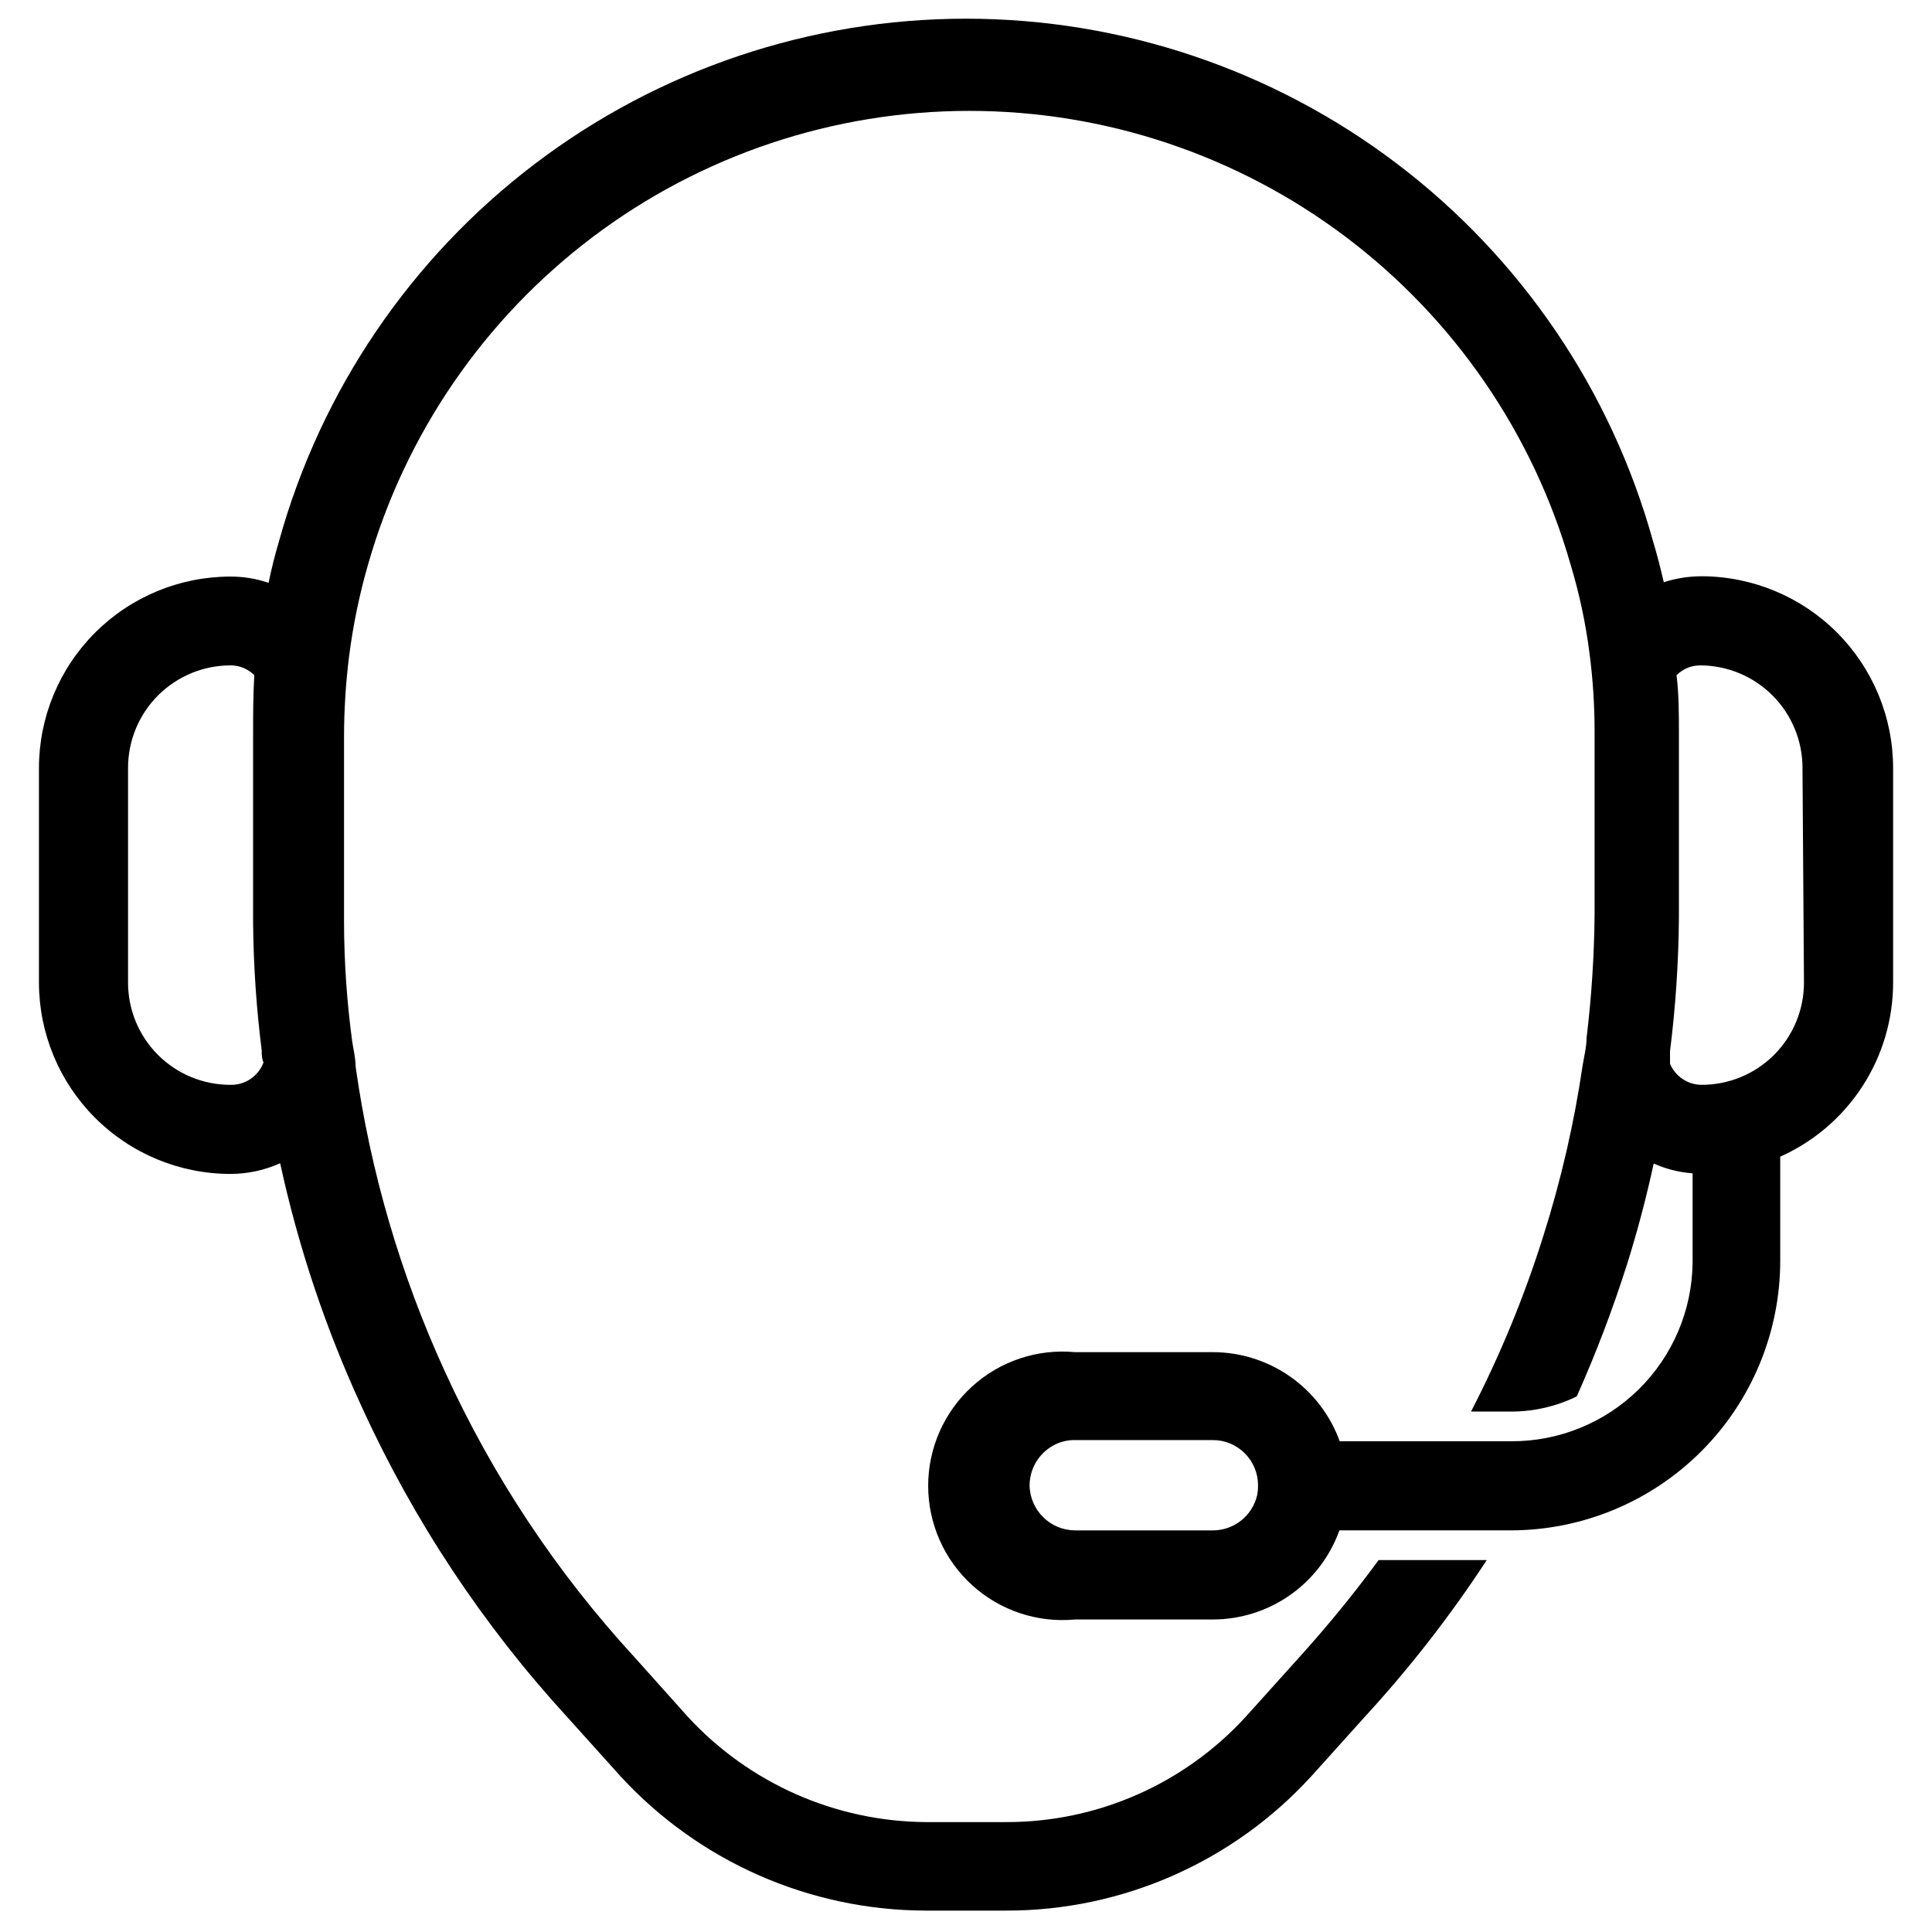 <?xml version="1.0" encoding="UTF-8"?>
<!-- Uploaded to: SVG Repo, www.svgrepo.com, Generator: SVG Repo Mixer Tools -->
<svg width="800px" height="800px" version="1.1" viewBox="144 144 512 512" xmlns="http://www.w3.org/2000/svg">
 <defs>
  <clipPath id="a">
   <path d="m154 148.09h492v502.91h-492z"/>
  </clipPath>
 </defs>
 <g clip-path="url(#a)">
  <path d="m594.99 296.72c-3.422-0.008-6.82 0.523-10.074 1.574-0.867-3.777-1.812-7.477-2.914-11.098v-0.004c-11.074-39.758-34.863-74.797-67.727-99.758-32.867-24.965-73.004-38.48-114.27-38.48-41.273 0-81.41 13.516-114.27 38.48-32.867 24.961-56.656 60-67.73 99.758-1.102 3.699-2.047 7.477-2.832 11.258-3.273-1.105-6.703-1.664-10.156-1.652-13.438 0.02-26.32 5.367-35.824 14.871-9.504 9.504-14.852 22.387-14.871 35.824v56.914c0.02 13.441 5.367 26.32 14.871 35.824 9.504 9.504 22.387 14.852 35.824 14.871 4.559 0.008 9.07-0.961 13.227-2.832 4.848 22.324 12.133 44.051 21.727 64.785 13.707 29.988 32.035 57.641 54.316 81.949l14.168 15.742c20.793 22.594 50.066 35.492 80.77 35.582h21.41c30.793 0.039 60.176-12.906 80.926-35.66l14.168-15.742c11.879-12.922 22.672-26.797 32.277-41.488h-28.656c-6.562 8.934-13.578 17.527-21.016 25.742l-14.168 15.742-0.004 0.004c-16.297 17.844-39.359 27.992-63.527 27.945h-21.41c-23.953-0.203-46.754-10.32-62.977-27.945l-14.09-15.742v-0.004c-20.664-22.453-37.645-48.039-50.305-75.809-11.734-25.637-19.688-52.844-23.617-80.766 0-2.281-0.629-4.644-0.945-6.926h0.004c-1.398-10.438-2.109-20.957-2.125-31.488v-0.789-3.856-44.398c0.012-7.078 0.457-14.152 1.336-21.176 1.051-8.254 2.734-16.41 5.039-24.402 9.891-34.625 30.793-65.082 59.543-86.77 28.746-21.684 63.777-33.414 99.785-33.414 36.012 0 71.039 11.73 99.789 33.414 28.746 21.688 49.648 52.145 59.543 86.77 2.336 7.715 4.019 15.617 5.035 23.613 0.887 6.789 1.332 13.625 1.34 20.469v48.648c-0.098 10.949-0.805 21.879-2.125 32.746 0 2.363-0.629 4.801-1.023 7.164-2.242 15.316-5.719 30.43-10.391 45.188-5.039 16.086-11.469 31.707-19.207 46.68h10.941c5.922-0.035 11.762-1.406 17.082-4.016 5.086-11.391 9.527-23.059 13.305-34.949 2.754-8.738 5.117-17.711 7.086-26.766h-0.004c3.262 1.461 6.75 2.34 10.312 2.598v23.617c-0.125 12.664-5.266 24.766-14.293 33.648-9.031 8.883-21.215 13.824-33.883 13.738h-45.344c-2.504-6.906-7.07-12.879-13.082-17.105-6.016-4.223-13.18-6.496-20.531-6.508h-36.523c-9.977-0.941-19.883 2.363-27.293 9.109-7.41 6.742-11.633 16.297-11.633 26.312 0 10.02 4.223 19.574 11.633 26.316 7.41 6.742 17.316 10.051 27.293 9.109h36.527-0.004c7.34-0.008 14.5-2.277 20.504-6.504 6-4.227 10.551-10.203 13.031-17.113h45.422c18.93-0.02 37.078-7.551 50.465-20.934 13.387-13.387 20.914-31.535 20.934-50.465v-27.633c8.906-3.981 16.473-10.453 21.781-18.641 5.305-8.184 8.133-17.73 8.133-27.488v-56.914c-0.02-13.445-5.367-26.336-14.867-35.852s-22.383-14.883-35.828-14.922zm-389.98 134.77c-7.18 0-14.07-2.856-19.148-7.934-5.078-5.078-7.93-11.965-7.93-19.148v-56.914c0-7.188 2.848-14.086 7.926-19.176 5.074-5.09 11.965-7.961 19.152-7.984 2.391-0.031 4.691 0.906 6.379 2.598-0.316 5.356-0.316 10.785-0.316 16.219v44.242 5.195c0.105 11.289 0.867 22.566 2.281 33.77 0 1.102 0 2.125 0.473 3.227-1.375 3.648-4.918 6.019-8.816 5.906zm272.14 108.79c-1.281 5.445-6.137 9.293-11.73 9.289h-36.523c-6.606-0.043-11.961-5.363-12.047-11.965 0.035-4.715 2.797-8.984 7.086-10.941 1.555-0.707 3.25-1.059 4.961-1.023h36.527-0.004c3.16-0.02 6.191 1.23 8.426 3.465 2.273 2.242 3.551 5.305 3.539 8.5 0.016 0.898-0.062 1.793-0.234 2.676zm144.92-135.87c0 7.184-2.852 14.07-7.93 19.148-5.078 5.078-11.965 7.934-19.148 7.934-3.676 0-6.996-2.203-8.422-5.59v-3.305-0.004c1.48-11.777 2.269-23.633 2.359-35.5v-48.805c0-5.117 0-10.234-0.629-15.352v-0.004c1.668-1.672 3.938-2.609 6.297-2.598 7.191 0.023 14.078 2.894 19.152 7.984 5.078 5.09 7.93 11.988 7.93 19.176z"/>
 </g>
</svg>